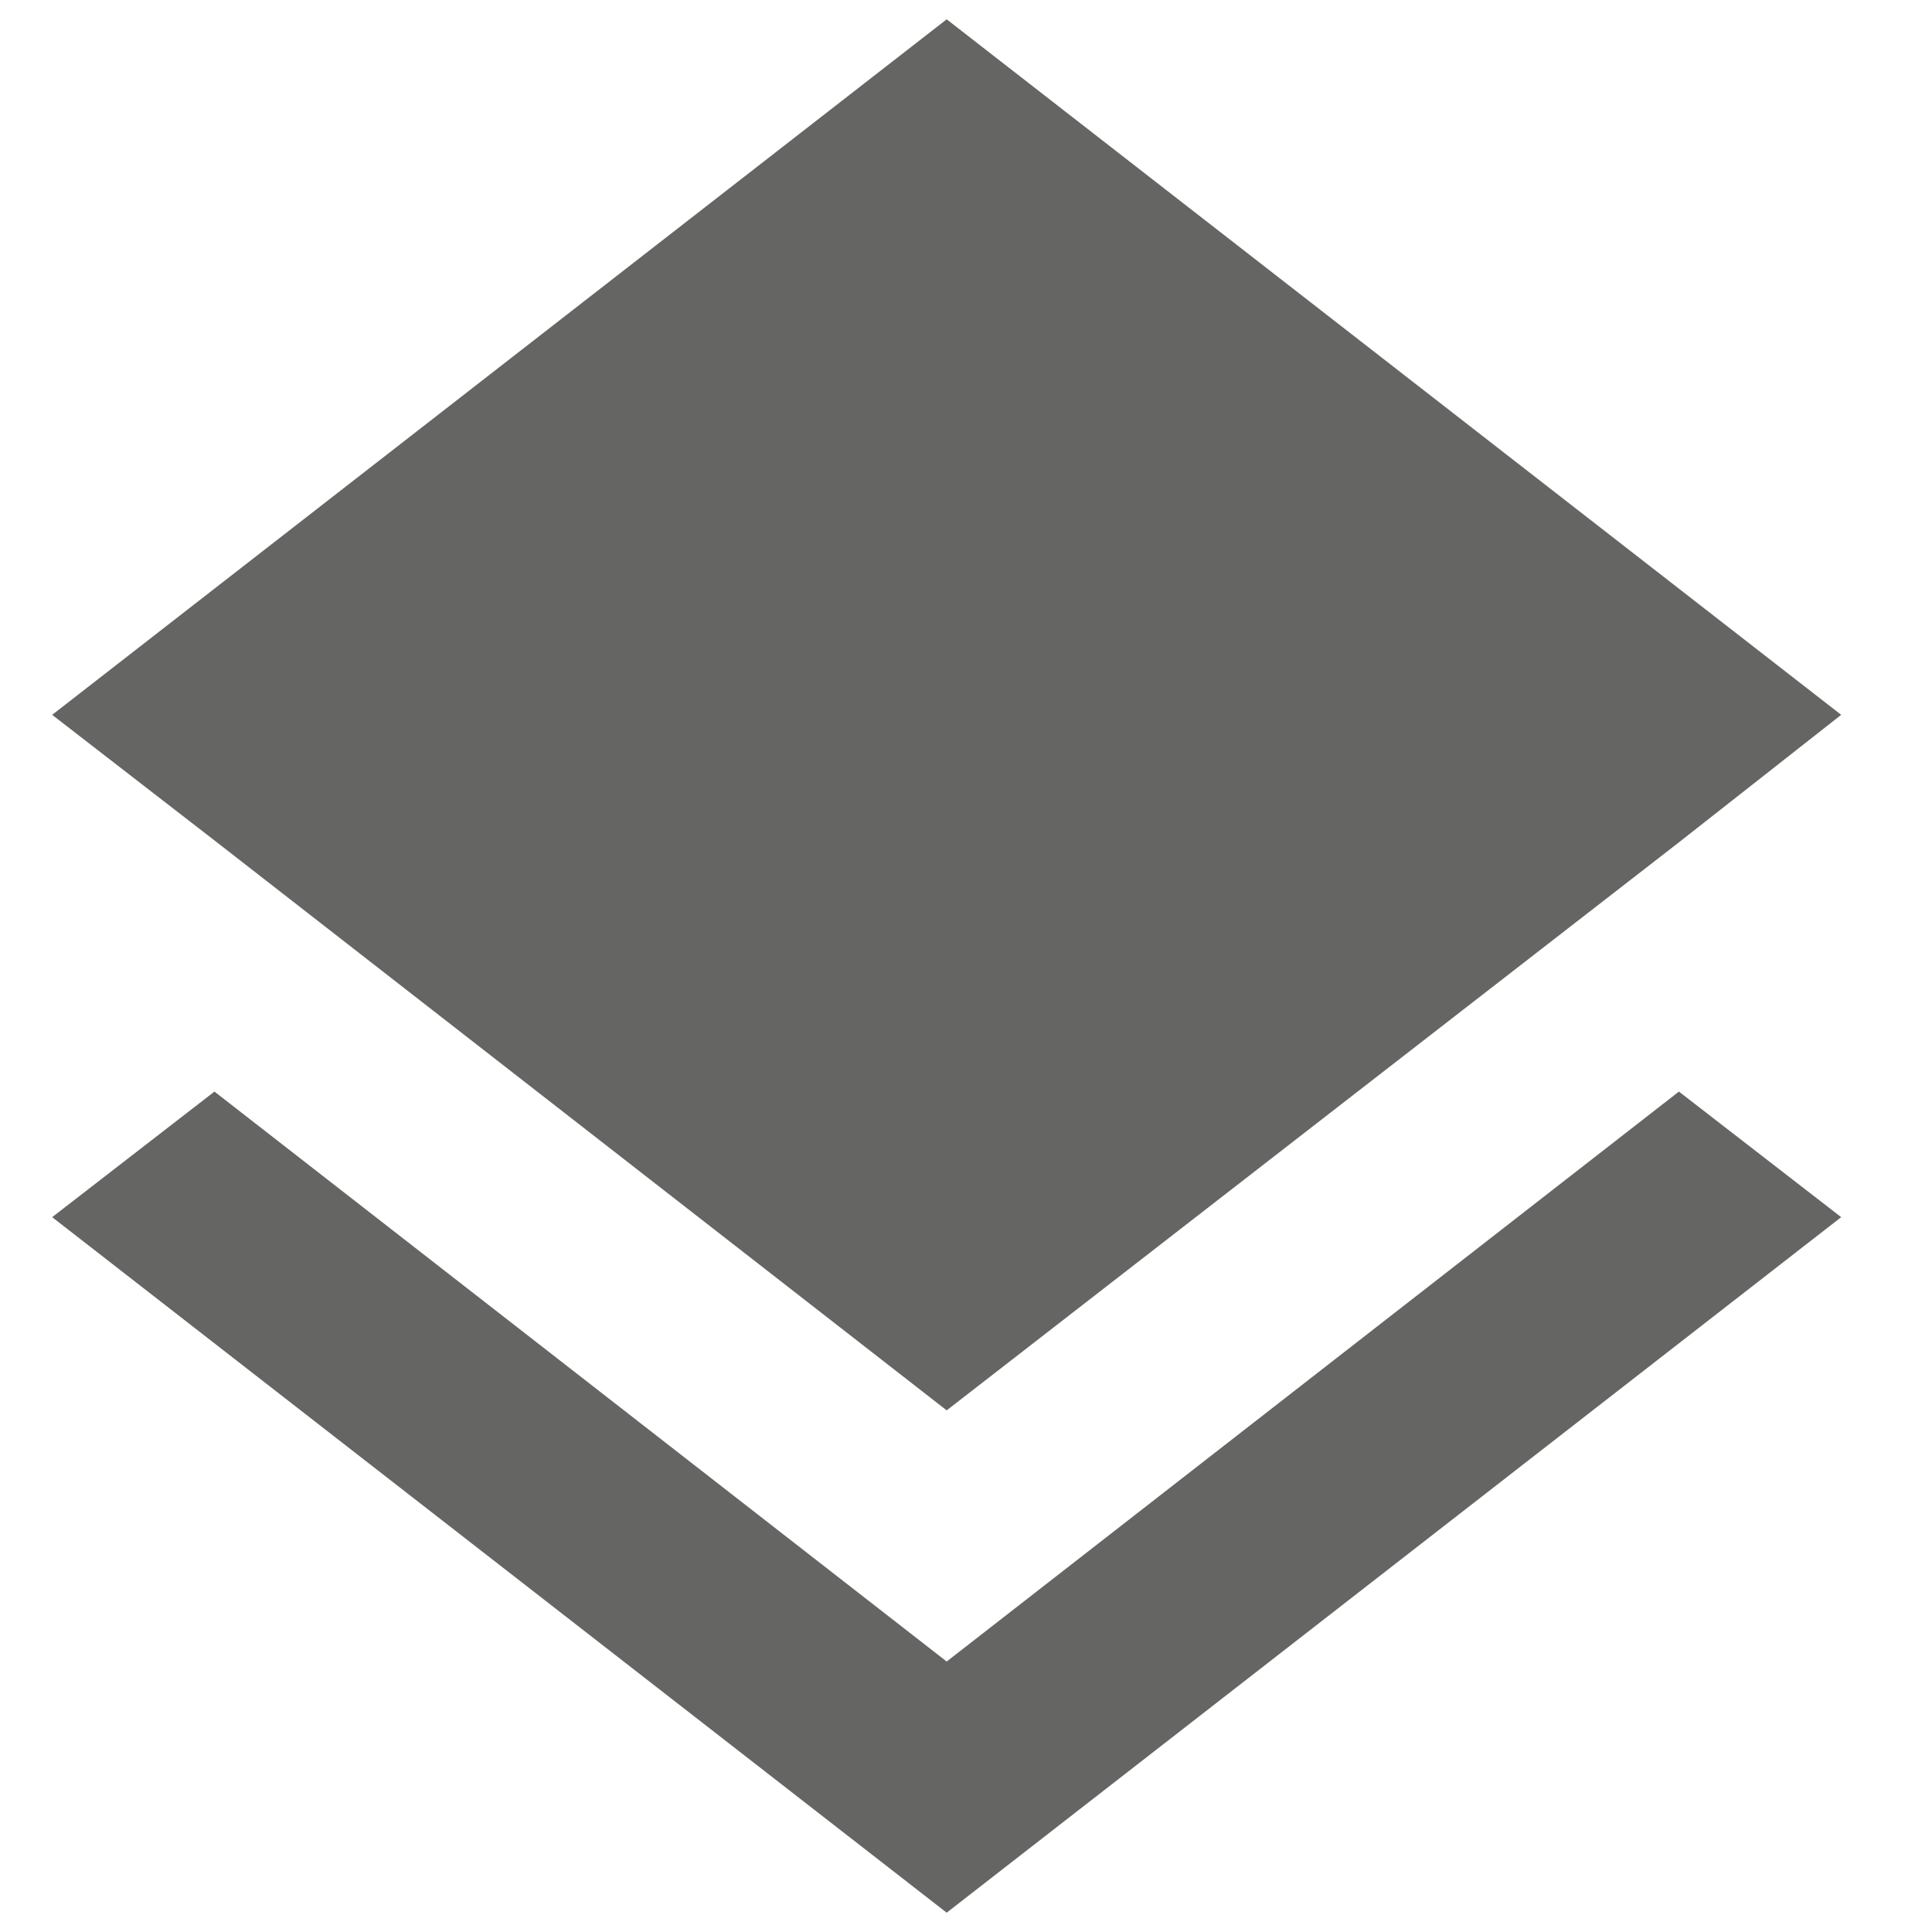 <?xml version="1.0" encoding="utf-8"?>
<!-- Generator: Adobe Illustrator 22.1.0, SVG Export Plug-In . SVG Version: 6.00 Build 0)  -->
<svg version="1.1" id="Ebene_1" xmlns="http://www.w3.org/2000/svg" xmlns:xlink="http://www.w3.org/1999/xlink" x="0px" y="0px"
	 viewBox="0 0 100 100" style="enable-background:new 0 0 100 100;" xml:space="preserve">
<style type="text/css">
	.st0{fill:#656564;}
</style>
<g id="_x32_0x20_1_">
	<path class="st0" d="M49,86L11.1,56.5L2.7,63L49,99l46.3-36l-8.4-6.5L49,86z M49,73l37.9-29.4l8.4-6.6L49,1L2.7,37l8.4,6.5L49,73z"
		/>
</g>
</svg>
